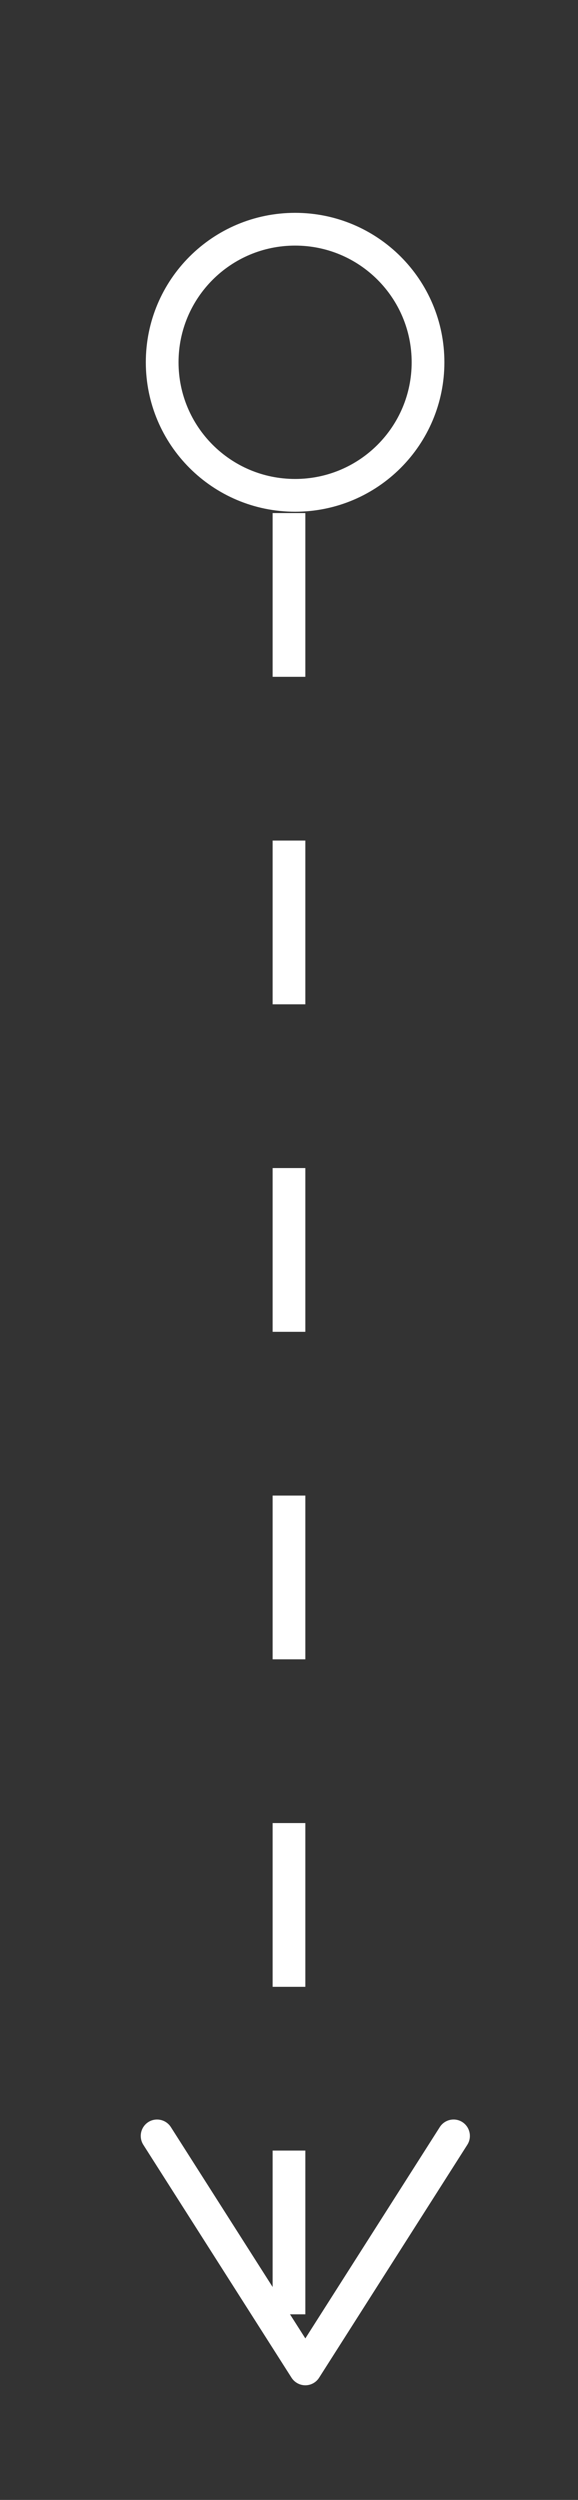 <?xml version="1.0" encoding="utf-8"?>
<!-- Generator: Adobe Illustrator 16.0.0, SVG Export Plug-In . SVG Version: 6.00 Build 0)  -->
<!DOCTYPE svg PUBLIC "-//W3C//DTD SVG 1.1//EN" "http://www.w3.org/Graphics/SVG/1.1/DTD/svg11.dtd">
<svg version="1.1" id="Warstwa_1" xmlns="http://www.w3.org/2000/svg" xmlns:xlink="http://www.w3.org/1999/xlink" x="0px" y="0px"
	 width="17.667px" height="76.333px" viewBox="0 0 17.667 76.333" enable-background="new 0 0 17.667 76.333" xml:space="preserve">
<rect x="0" y="0" width="17.667" height="76.333" fill="#333333" stroke="none"/>
<symbol  id="Nowy_symbol_19" viewBox="-6 -33.167 12 66.334">
	<g>
		<g>
			<line fill="none" stroke="#FFFFFF" stroke-miterlimit="10" stroke-dasharray="5,5" x1="-0.5" y1="24" x2="-0.5" y2="-32"/>
			<g>
				<path fill="#FFFFFF" d="M-4.8-25.13c0.232,0.148,0.542,0.079,0.69-0.154L0-31.736l4.109,6.452
					c0.148,0.233,0.458,0.303,0.69,0.154s0.3-0.46,0.153-0.691l-4.531-7.114C0.33-33.079,0.171-33.167,0-33.167
					s-0.33,0.088-0.422,0.231l-4.531,7.114c-0.053,0.084-0.078,0.177-0.078,0.269C-5.031-25.388-4.949-25.226-4.8-25.13z"/>
			</g>
		</g>
	</g>
	<path fill="none" stroke="#FFFFFF" stroke-miterlimit="10" d="M3.75,28.604c0-2.244-1.818-4.063-4.063-4.063
		s-4.063,1.818-4.063,4.063s1.818,4.063,4.063,4.063S3.75,30.849,3.75,28.604z"/>
	<polygon display="none" fill="none" points="-6,33 6,33 6,-33 -6,-33 	"/>
</symbol>
<use xlink:href="#Nowy_symbol_19"  width="12" height="66.334" id="XMLID_1_" x="-6" y="-33.167" transform="matrix(1 0 0 -1 9.333 39.666)" overflow="visible"/>
</svg>
